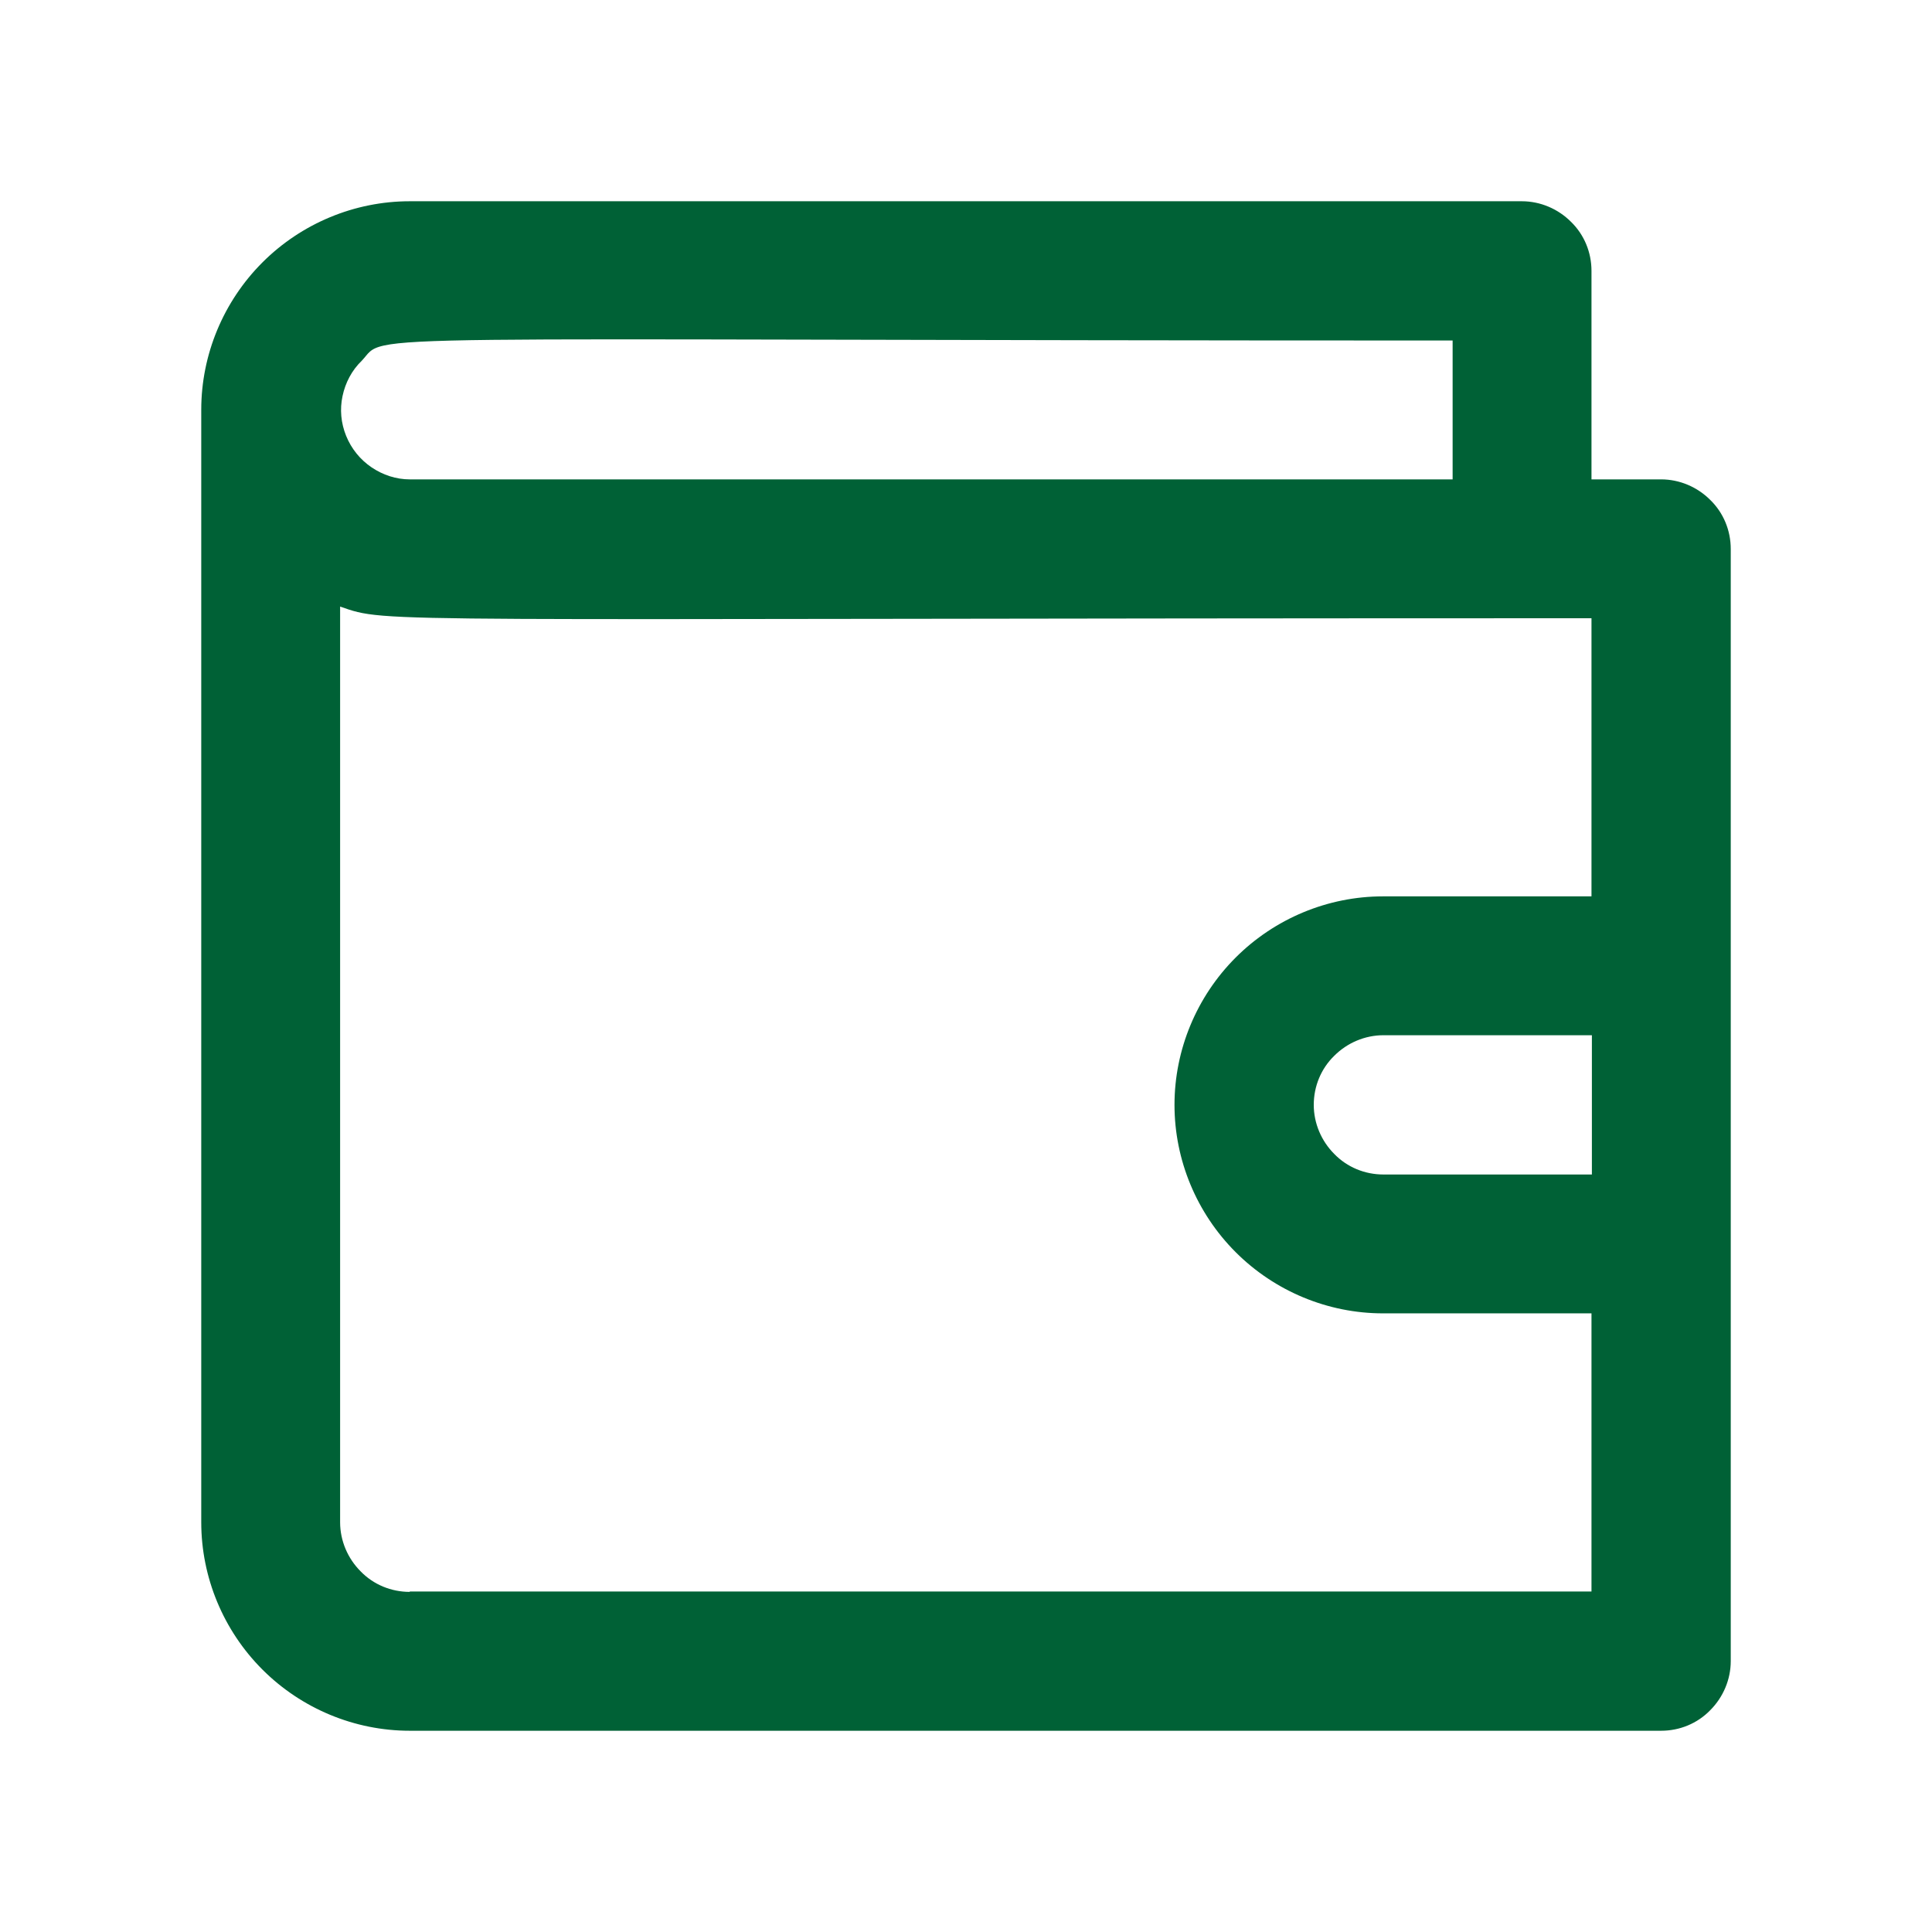 <svg width="48" height="48" viewBox="0 0 48 48" fill="none" xmlns="http://www.w3.org/2000/svg">
<path d="M41.27 11.91H39.54V6.73C39.54 6.27 39.36 5.83 39.03 5.51C38.71 5.19 38.27 5 37.81 5H10.18C8.81 5 7.49 5.55 6.52 6.52C5.55 7.49 5 8.81 5 10.18V37.82C5 39.19 5.55 40.51 6.52 41.48C7.49 42.45 8.81 43 10.18 43H41.27C41.73 43 42.17 42.82 42.49 42.49C42.81 42.17 43 41.73 43 41.27V13.64C43 13.18 42.82 12.74 42.49 12.42C42.17 12.1 41.73 11.91 41.27 11.91ZM8.99 8.96C9.66 8.25 7.94 8.46 36.09 8.46V11.91H10.18C9.84 11.91 9.51 11.8 9.23 11.61C8.95 11.42 8.73 11.15 8.6 10.83C8.47 10.51 8.44 10.17 8.51 9.84C8.58 9.51 8.74 9.2 8.99 8.96ZM10.18 39.55C9.72 39.55 9.28 39.37 8.96 39.04C8.64 38.72 8.45 38.28 8.45 37.82V15.07C9.69 15.5 8.86 15.36 39.54 15.36V22.27H34.36C32.99 22.27 31.67 22.82 30.7 23.79C29.73 24.76 29.18 26.08 29.18 27.45C29.18 28.82 29.73 30.14 30.7 31.11C31.67 32.08 32.99 32.63 34.36 32.63H39.54V39.54H10.18V39.55ZM39.55 29.18H34.37C33.91 29.18 33.47 29 33.15 28.67C32.83 28.35 32.64 27.91 32.64 27.45C32.64 26.99 32.82 26.55 33.15 26.23C33.47 25.91 33.91 25.72 34.37 25.72H39.55V29.17V29.18Z" fill="#006136"/>
</svg>
